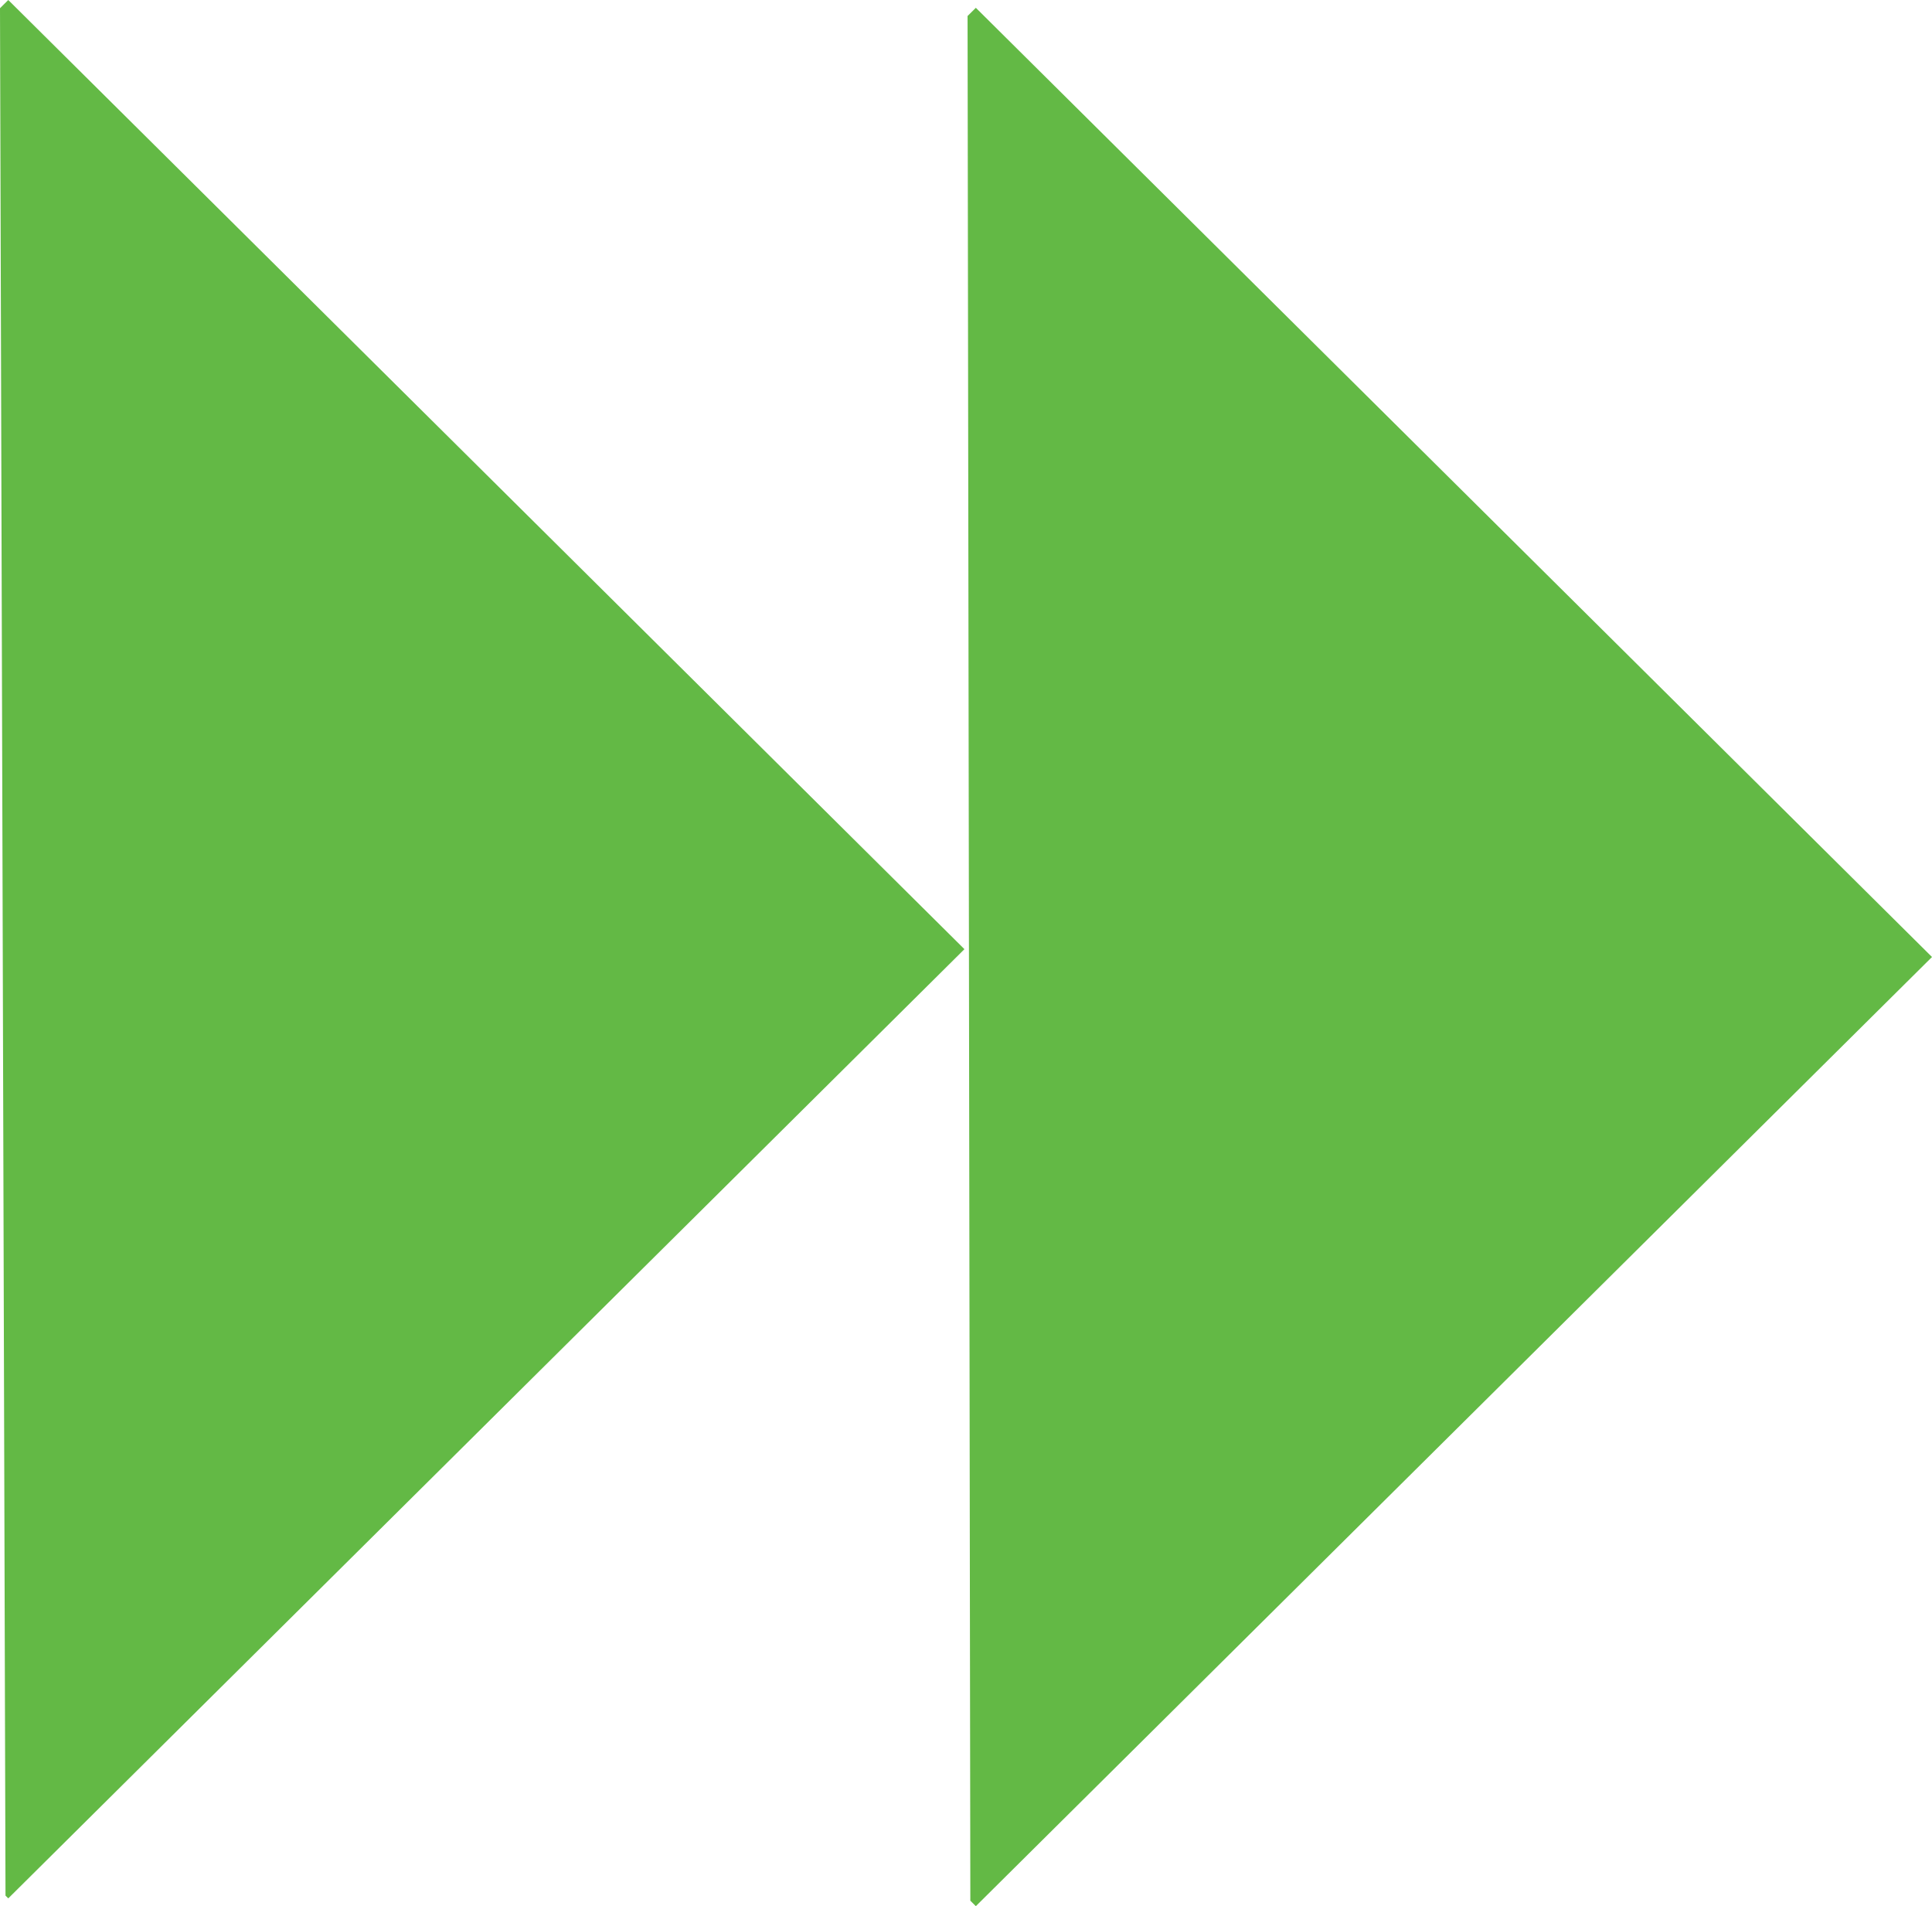 <svg width="74" height="73" viewBox="0 0 74 73" fill="none" xmlns="http://www.w3.org/2000/svg">
<path d="M37.06 0.613L37.377 0.299L74 36.65L37.377 73L37.166 72.79L37.06 0.613Z" fill="#63B945"/>
<path d="M0 0.314L0.317 0L36.94 36.35L0.317 72.701L0.211 72.596L0 0.314Z" fill="#63B945"/>
</svg>
